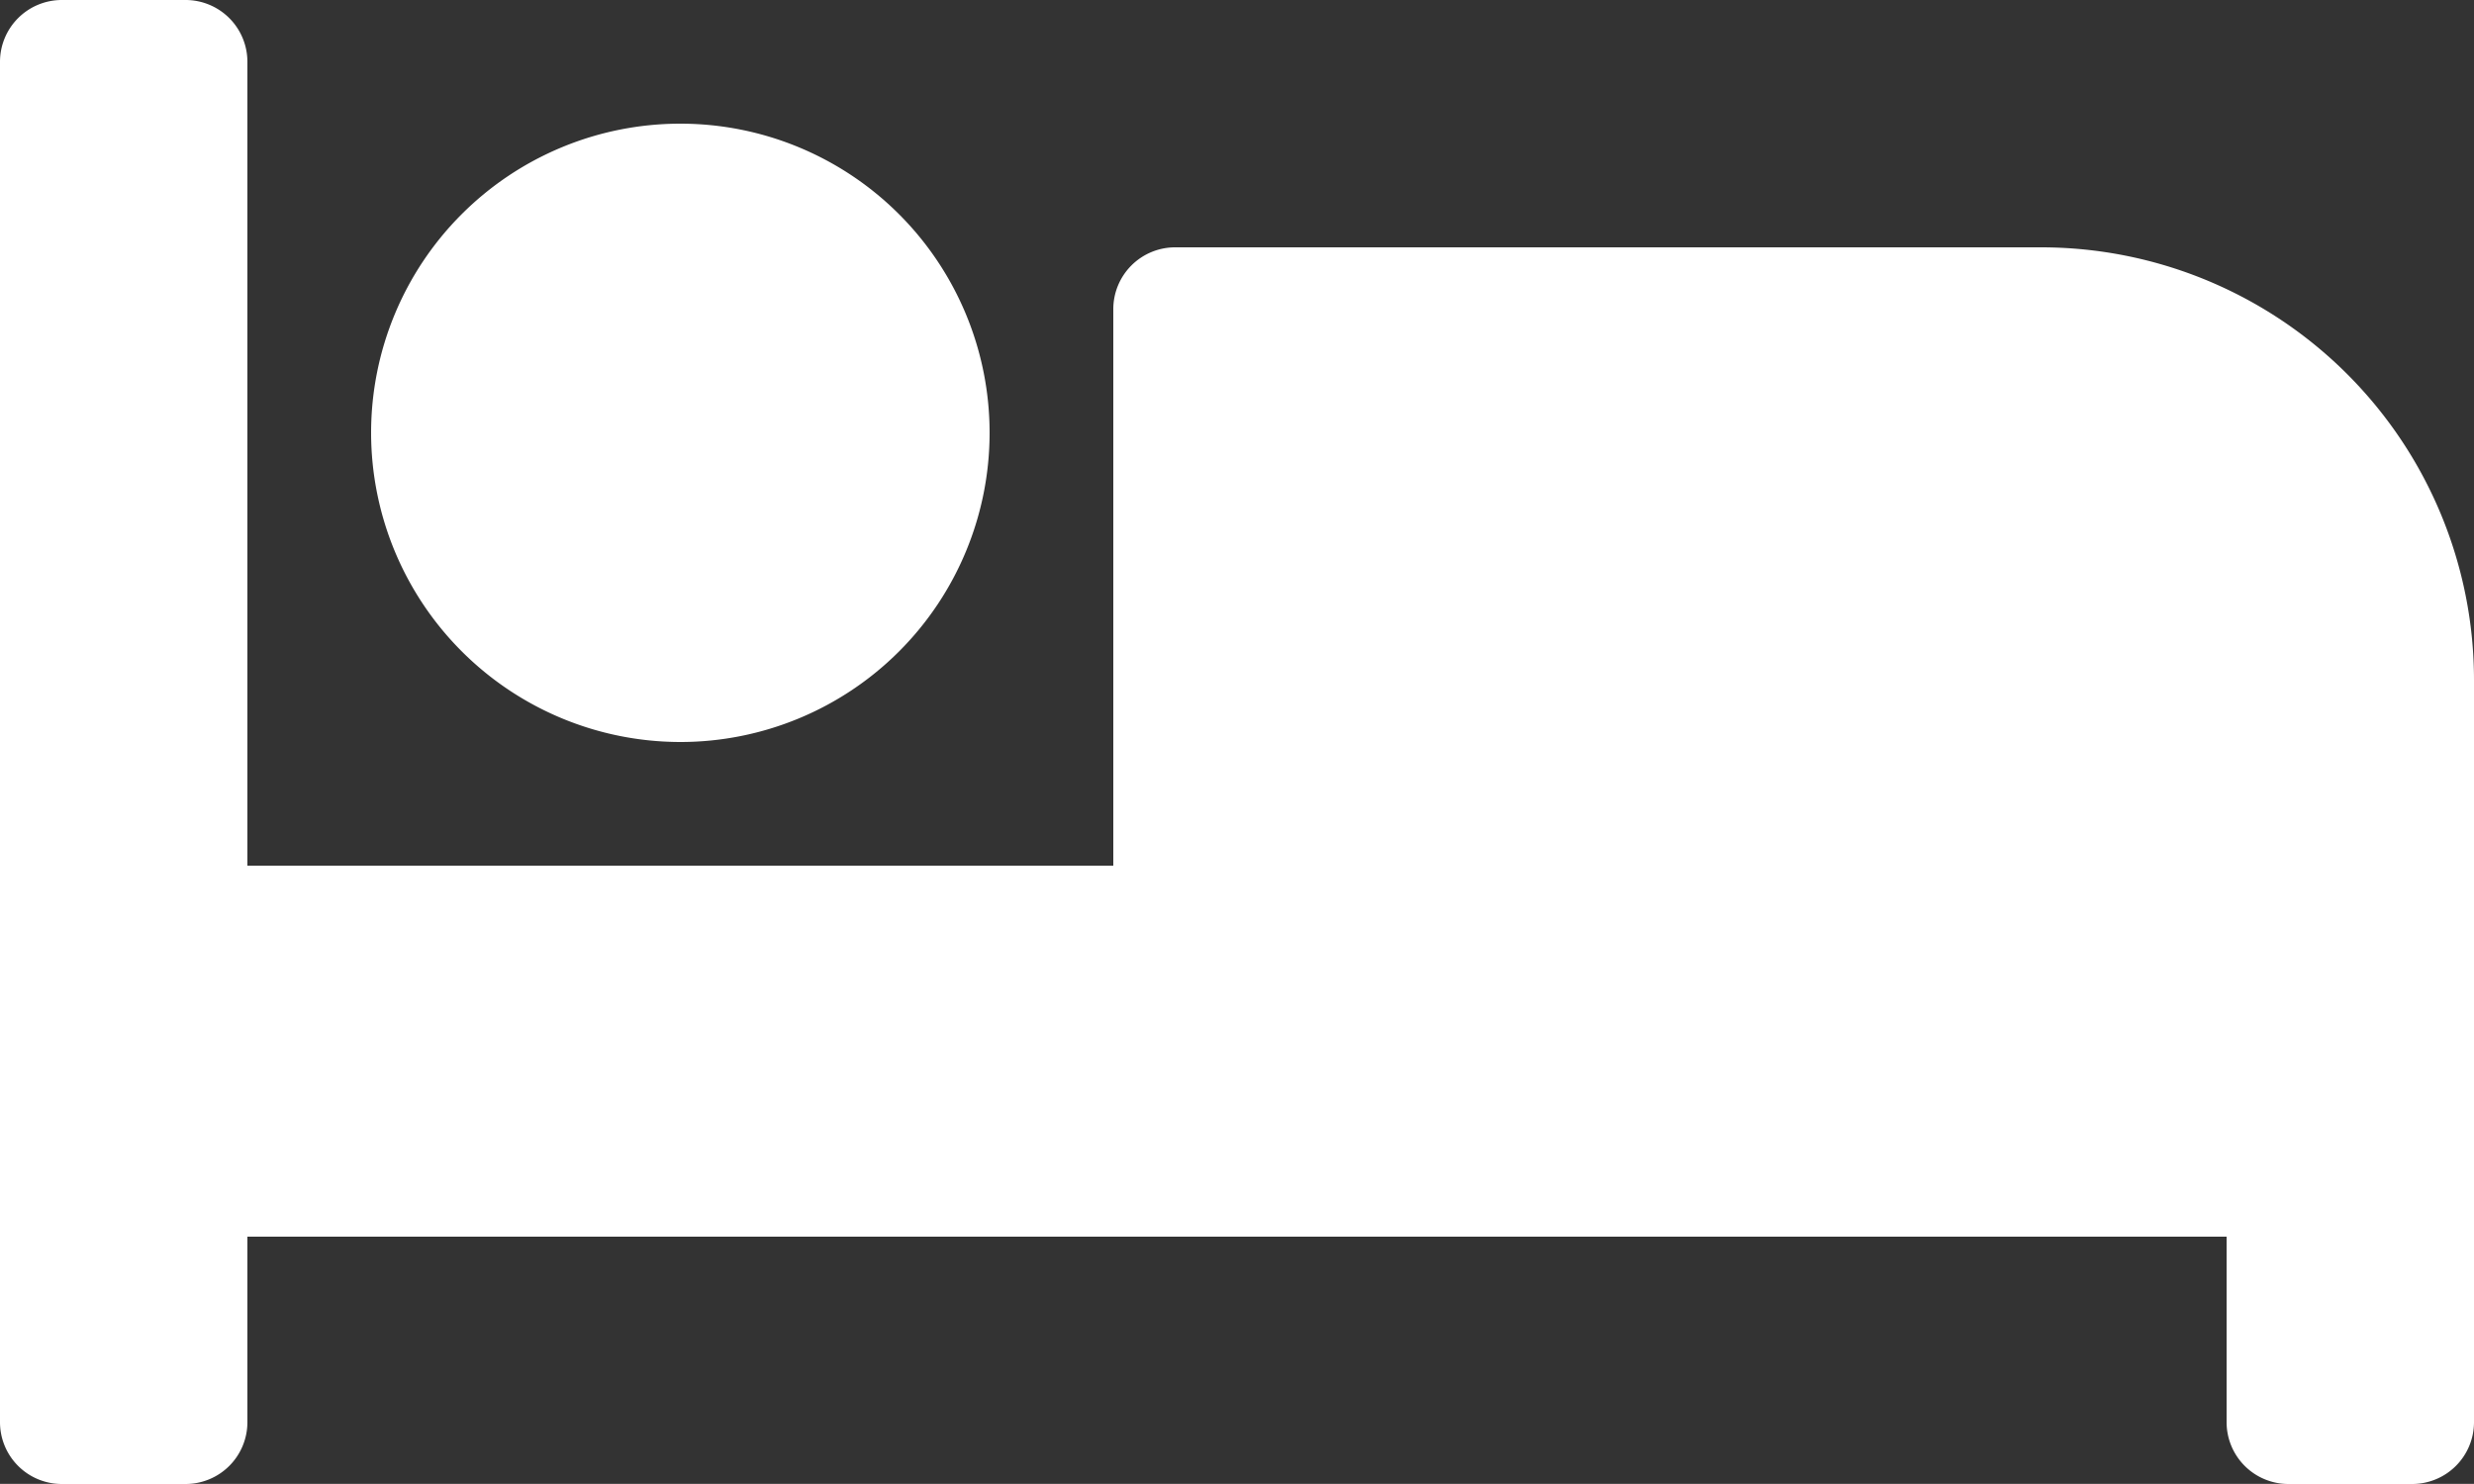 <svg xmlns="http://www.w3.org/2000/svg" width="17" height="10.199" viewBox="0 0 17 10.199">
    <rect x="0" y="0" width="17" height="10.199" fill="#333333" stroke="none"/>
    <path d="M4.675,9.6A2.125,2.125,0,1,0,2.55,7.475,2.127,2.127,0,0,0,4.675,9.6Zm9.35-3.4H8.075a.425.425,0,0,0-.425.425V10.45H1.7V4.925A.425.425,0,0,0,1.275,4.5H.425A.425.425,0,0,0,0,4.925v9.35a.425.425,0,0,0,.425.425h.85a.425.425,0,0,0,.425-.425V13H15.3v1.275a.425.425,0,0,0,.425.425h.85A.425.425,0,0,0,17,14.275v-5.1A2.975,2.975,0,0,0,14.025,6.2Z" transform="translate(0 -4.5)" fill="#fff"/>
</svg>
